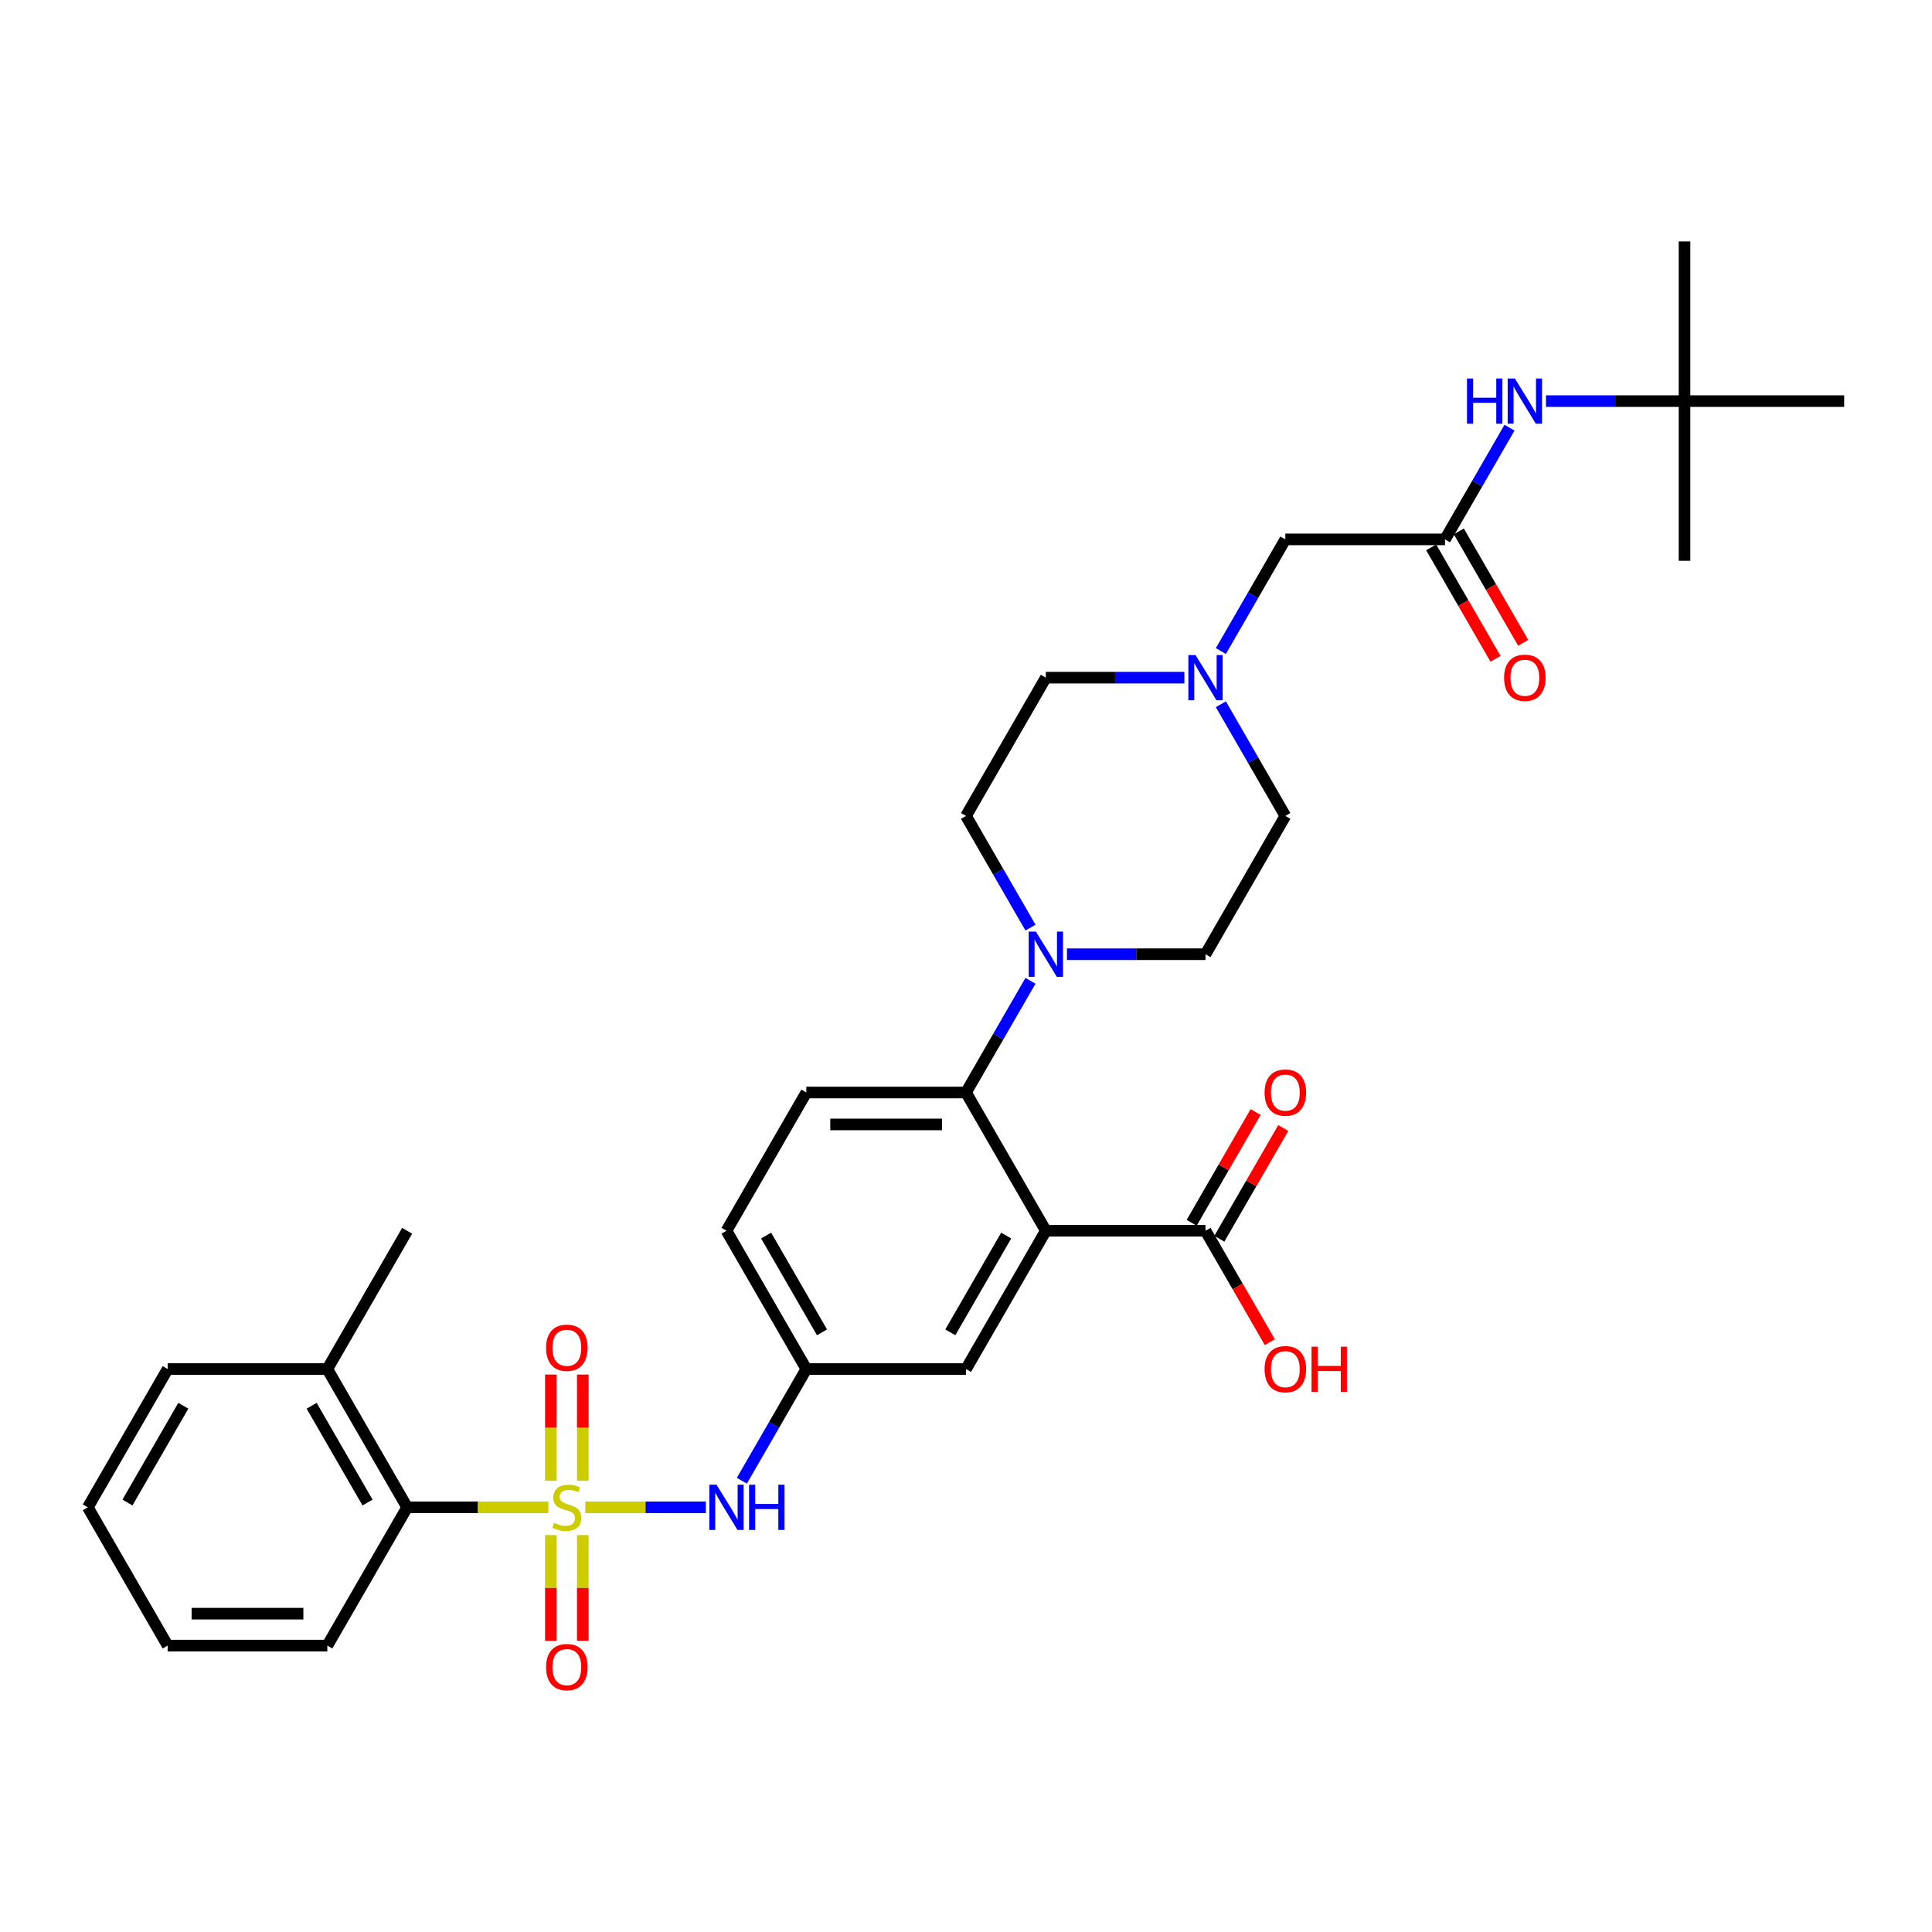 <?xml version='1.0' encoding='iso-8859-1'?>
<svg version='1.1' baseProfile='full'
              xmlns='http://www.w3.org/2000/svg'
                      xmlns:rdkit='http://www.rdkit.org/xml'
                      xmlns:xlink='http://www.w3.org/1999/xlink'
                  xml:space='preserve'
width='1000px' height='1000px' viewBox='0 0 1000 1000'>
<!-- END OF HEADER -->
<rect style='opacity:1.0;fill:#FFFFFF;stroke:none' width='1000' height='1000' x='0' y='0'> </rect>
<path class='bond-3' d='M 302.959,780.19 L 334.144,780.19' style='fill:none;fill-rule:evenodd;stroke:#CCCC00;stroke-width:6px;stroke-linecap:butt;stroke-linejoin:miter;stroke-opacity:1' />
<path class='bond-3' d='M 334.144,780.19 L 365.33,780.19' style='fill:none;fill-rule:evenodd;stroke:#0000FF;stroke-width:6px;stroke-linecap:butt;stroke-linejoin:miter;stroke-opacity:1' />
<path class='bond-4' d='M 283.818,780.19 L 247.281,780.19' style='fill:none;fill-rule:evenodd;stroke:#CCCC00;stroke-width:6px;stroke-linecap:butt;stroke-linejoin:miter;stroke-opacity:1' />
<path class='bond-4' d='M 247.281,780.19 L 210.744,780.19' style='fill:none;fill-rule:evenodd;stroke:#000000;stroke-width:6px;stroke-linecap:butt;stroke-linejoin:miter;stroke-opacity:1' />
<path class='bond-8' d='M 301.653,766.455 L 301.653,738.961' style='fill:none;fill-rule:evenodd;stroke:#CCCC00;stroke-width:6px;stroke-linecap:butt;stroke-linejoin:miter;stroke-opacity:1' />
<path class='bond-8' d='M 301.653,738.961 L 301.653,711.467' style='fill:none;fill-rule:evenodd;stroke:#FF0000;stroke-width:6px;stroke-linecap:butt;stroke-linejoin:miter;stroke-opacity:1' />
<path class='bond-8' d='M 285.124,766.455 L 285.124,738.961' style='fill:none;fill-rule:evenodd;stroke:#CCCC00;stroke-width:6px;stroke-linecap:butt;stroke-linejoin:miter;stroke-opacity:1' />
<path class='bond-8' d='M 285.124,738.961 L 285.124,711.467' style='fill:none;fill-rule:evenodd;stroke:#FF0000;stroke-width:6px;stroke-linecap:butt;stroke-linejoin:miter;stroke-opacity:1' />
<path class='bond-9' d='M 285.124,794.554 L 285.124,821.923' style='fill:none;fill-rule:evenodd;stroke:#CCCC00;stroke-width:6px;stroke-linecap:butt;stroke-linejoin:miter;stroke-opacity:1' />
<path class='bond-9' d='M 285.124,821.923 L 285.124,849.293' style='fill:none;fill-rule:evenodd;stroke:#FF0000;stroke-width:6px;stroke-linecap:butt;stroke-linejoin:miter;stroke-opacity:1' />
<path class='bond-9' d='M 301.653,794.554 L 301.653,821.923' style='fill:none;fill-rule:evenodd;stroke:#CCCC00;stroke-width:6px;stroke-linecap:butt;stroke-linejoin:miter;stroke-opacity:1' />
<path class='bond-9' d='M 301.653,821.923 L 301.653,849.293' style='fill:none;fill-rule:evenodd;stroke:#FF0000;stroke-width:6px;stroke-linecap:butt;stroke-linejoin:miter;stroke-opacity:1' />
<path class='bond-0' d='M 541.322,637.046 L 500,708.618' style='fill:none;fill-rule:evenodd;stroke:#000000;stroke-width:6px;stroke-linecap:butt;stroke-linejoin:miter;stroke-opacity:1' />
<path class='bond-0' d='M 520.809,639.517 L 491.884,689.618' style='fill:none;fill-rule:evenodd;stroke:#000000;stroke-width:6px;stroke-linecap:butt;stroke-linejoin:miter;stroke-opacity:1' />
<path class='bond-5' d='M 541.322,637.046 L 623.967,637.046' style='fill:none;fill-rule:evenodd;stroke:#000000;stroke-width:6px;stroke-linecap:butt;stroke-linejoin:miter;stroke-opacity:1' />
<path class='bond-34' d='M 541.322,637.046 L 500,565.473' style='fill:none;fill-rule:evenodd;stroke:#000000;stroke-width:6px;stroke-linecap:butt;stroke-linejoin:miter;stroke-opacity:1' />
<path class='bond-1' d='M 500,565.473 L 417.355,565.473' style='fill:none;fill-rule:evenodd;stroke:#000000;stroke-width:6px;stroke-linecap:butt;stroke-linejoin:miter;stroke-opacity:1' />
<path class='bond-1' d='M 487.603,582.002 L 429.752,582.002' style='fill:none;fill-rule:evenodd;stroke:#000000;stroke-width:6px;stroke-linecap:butt;stroke-linejoin:miter;stroke-opacity:1' />
<path class='bond-2' d='M 500,565.473 L 516.687,536.571' style='fill:none;fill-rule:evenodd;stroke:#000000;stroke-width:6px;stroke-linecap:butt;stroke-linejoin:miter;stroke-opacity:1' />
<path class='bond-2' d='M 516.687,536.571 L 533.373,507.669' style='fill:none;fill-rule:evenodd;stroke:#0000FF;stroke-width:6px;stroke-linecap:butt;stroke-linejoin:miter;stroke-opacity:1' />
<path class='bond-14' d='M 533.373,480.132 L 516.687,451.23' style='fill:none;fill-rule:evenodd;stroke:#0000FF;stroke-width:6px;stroke-linecap:butt;stroke-linejoin:miter;stroke-opacity:1' />
<path class='bond-14' d='M 516.687,451.23 L 500,422.328' style='fill:none;fill-rule:evenodd;stroke:#000000;stroke-width:6px;stroke-linecap:butt;stroke-linejoin:miter;stroke-opacity:1' />
<path class='bond-15' d='M 552.264,493.901 L 588.116,493.901' style='fill:none;fill-rule:evenodd;stroke:#0000FF;stroke-width:6px;stroke-linecap:butt;stroke-linejoin:miter;stroke-opacity:1' />
<path class='bond-15' d='M 588.116,493.901 L 623.967,493.901' style='fill:none;fill-rule:evenodd;stroke:#000000;stroke-width:6px;stroke-linecap:butt;stroke-linejoin:miter;stroke-opacity:1' />
<path class='bond-13' d='M 383.982,766.422 L 400.669,737.52' style='fill:none;fill-rule:evenodd;stroke:#0000FF;stroke-width:6px;stroke-linecap:butt;stroke-linejoin:miter;stroke-opacity:1' />
<path class='bond-13' d='M 400.669,737.52 L 417.355,708.618' style='fill:none;fill-rule:evenodd;stroke:#000000;stroke-width:6px;stroke-linecap:butt;stroke-linejoin:miter;stroke-opacity:1' />
<path class='bond-19' d='M 210.744,780.19 L 169.421,708.618' style='fill:none;fill-rule:evenodd;stroke:#000000;stroke-width:6px;stroke-linecap:butt;stroke-linejoin:miter;stroke-opacity:1' />
<path class='bond-19' d='M 190.231,777.719 L 161.305,727.618' style='fill:none;fill-rule:evenodd;stroke:#000000;stroke-width:6px;stroke-linecap:butt;stroke-linejoin:miter;stroke-opacity:1' />
<path class='bond-25' d='M 210.744,780.19 L 169.421,851.763' style='fill:none;fill-rule:evenodd;stroke:#000000;stroke-width:6px;stroke-linecap:butt;stroke-linejoin:miter;stroke-opacity:1' />
<path class='bond-17' d='M 631.124,641.178 L 647.668,612.524' style='fill:none;fill-rule:evenodd;stroke:#000000;stroke-width:6px;stroke-linecap:butt;stroke-linejoin:miter;stroke-opacity:1' />
<path class='bond-17' d='M 647.668,612.524 L 664.211,583.87' style='fill:none;fill-rule:evenodd;stroke:#FF0000;stroke-width:6px;stroke-linecap:butt;stroke-linejoin:miter;stroke-opacity:1' />
<path class='bond-17' d='M 616.81,632.913 L 633.353,604.259' style='fill:none;fill-rule:evenodd;stroke:#000000;stroke-width:6px;stroke-linecap:butt;stroke-linejoin:miter;stroke-opacity:1' />
<path class='bond-17' d='M 633.353,604.259 L 649.896,575.605' style='fill:none;fill-rule:evenodd;stroke:#FF0000;stroke-width:6px;stroke-linecap:butt;stroke-linejoin:miter;stroke-opacity:1' />
<path class='bond-24' d='M 623.967,637.046 L 640.615,665.881' style='fill:none;fill-rule:evenodd;stroke:#000000;stroke-width:6px;stroke-linecap:butt;stroke-linejoin:miter;stroke-opacity:1' />
<path class='bond-24' d='M 640.615,665.881 L 657.264,694.717' style='fill:none;fill-rule:evenodd;stroke:#FF0000;stroke-width:6px;stroke-linecap:butt;stroke-linejoin:miter;stroke-opacity:1' />
<path class='bond-6' d='M 747.934,279.184 L 665.289,279.184' style='fill:none;fill-rule:evenodd;stroke:#000000;stroke-width:6px;stroke-linecap:butt;stroke-linejoin:miter;stroke-opacity:1' />
<path class='bond-12' d='M 747.934,279.184 L 764.62,250.282' style='fill:none;fill-rule:evenodd;stroke:#000000;stroke-width:6px;stroke-linecap:butt;stroke-linejoin:miter;stroke-opacity:1' />
<path class='bond-12' d='M 764.62,250.282 L 781.307,221.38' style='fill:none;fill-rule:evenodd;stroke:#0000FF;stroke-width:6px;stroke-linecap:butt;stroke-linejoin:miter;stroke-opacity:1' />
<path class='bond-18' d='M 740.777,283.316 L 757.425,312.152' style='fill:none;fill-rule:evenodd;stroke:#000000;stroke-width:6px;stroke-linecap:butt;stroke-linejoin:miter;stroke-opacity:1' />
<path class='bond-18' d='M 757.425,312.152 L 774.073,340.988' style='fill:none;fill-rule:evenodd;stroke:#FF0000;stroke-width:6px;stroke-linecap:butt;stroke-linejoin:miter;stroke-opacity:1' />
<path class='bond-18' d='M 755.091,275.052 L 771.739,303.887' style='fill:none;fill-rule:evenodd;stroke:#000000;stroke-width:6px;stroke-linecap:butt;stroke-linejoin:miter;stroke-opacity:1' />
<path class='bond-18' d='M 771.739,303.887 L 788.388,332.723' style='fill:none;fill-rule:evenodd;stroke:#FF0000;stroke-width:6px;stroke-linecap:butt;stroke-linejoin:miter;stroke-opacity:1' />
<path class='bond-7' d='M 631.916,364.525 L 648.603,393.427' style='fill:none;fill-rule:evenodd;stroke:#0000FF;stroke-width:6px;stroke-linecap:butt;stroke-linejoin:miter;stroke-opacity:1' />
<path class='bond-7' d='M 648.603,393.427 L 665.289,422.328' style='fill:none;fill-rule:evenodd;stroke:#000000;stroke-width:6px;stroke-linecap:butt;stroke-linejoin:miter;stroke-opacity:1' />
<path class='bond-16' d='M 631.916,336.988 L 648.603,308.086' style='fill:none;fill-rule:evenodd;stroke:#0000FF;stroke-width:6px;stroke-linecap:butt;stroke-linejoin:miter;stroke-opacity:1' />
<path class='bond-16' d='M 648.603,308.086 L 665.289,279.184' style='fill:none;fill-rule:evenodd;stroke:#000000;stroke-width:6px;stroke-linecap:butt;stroke-linejoin:miter;stroke-opacity:1' />
<path class='bond-35' d='M 613.025,350.756 L 577.174,350.756' style='fill:none;fill-rule:evenodd;stroke:#0000FF;stroke-width:6px;stroke-linecap:butt;stroke-linejoin:miter;stroke-opacity:1' />
<path class='bond-35' d='M 577.174,350.756 L 541.322,350.756' style='fill:none;fill-rule:evenodd;stroke:#000000;stroke-width:6px;stroke-linecap:butt;stroke-linejoin:miter;stroke-opacity:1' />
<path class='bond-10' d='M 500,708.618 L 417.355,708.618' style='fill:none;fill-rule:evenodd;stroke:#000000;stroke-width:6px;stroke-linecap:butt;stroke-linejoin:miter;stroke-opacity:1' />
<path class='bond-11' d='M 417.355,565.473 L 376.033,637.046' style='fill:none;fill-rule:evenodd;stroke:#000000;stroke-width:6px;stroke-linecap:butt;stroke-linejoin:miter;stroke-opacity:1' />
<path class='bond-20' d='M 800.198,207.611 L 836.05,207.611' style='fill:none;fill-rule:evenodd;stroke:#0000FF;stroke-width:6px;stroke-linecap:butt;stroke-linejoin:miter;stroke-opacity:1' />
<path class='bond-20' d='M 836.05,207.611 L 871.901,207.611' style='fill:none;fill-rule:evenodd;stroke:#000000;stroke-width:6px;stroke-linecap:butt;stroke-linejoin:miter;stroke-opacity:1' />
<path class='bond-23' d='M 417.355,708.618 L 376.033,637.046' style='fill:none;fill-rule:evenodd;stroke:#000000;stroke-width:6px;stroke-linecap:butt;stroke-linejoin:miter;stroke-opacity:1' />
<path class='bond-23' d='M 425.471,689.618 L 396.546,639.517' style='fill:none;fill-rule:evenodd;stroke:#000000;stroke-width:6px;stroke-linecap:butt;stroke-linejoin:miter;stroke-opacity:1' />
<path class='bond-22' d='M 500,422.328 L 541.322,350.756' style='fill:none;fill-rule:evenodd;stroke:#000000;stroke-width:6px;stroke-linecap:butt;stroke-linejoin:miter;stroke-opacity:1' />
<path class='bond-21' d='M 623.967,493.901 L 665.289,422.328' style='fill:none;fill-rule:evenodd;stroke:#000000;stroke-width:6px;stroke-linecap:butt;stroke-linejoin:miter;stroke-opacity:1' />
<path class='bond-29' d='M 169.421,708.618 L 210.744,637.046' style='fill:none;fill-rule:evenodd;stroke:#000000;stroke-width:6px;stroke-linecap:butt;stroke-linejoin:miter;stroke-opacity:1' />
<path class='bond-30' d='M 169.421,708.618 L 86.777,708.618' style='fill:none;fill-rule:evenodd;stroke:#000000;stroke-width:6px;stroke-linecap:butt;stroke-linejoin:miter;stroke-opacity:1' />
<path class='bond-26' d='M 871.901,207.611 L 871.901,124.967' style='fill:none;fill-rule:evenodd;stroke:#000000;stroke-width:6px;stroke-linecap:butt;stroke-linejoin:miter;stroke-opacity:1' />
<path class='bond-27' d='M 871.901,207.611 L 871.901,290.256' style='fill:none;fill-rule:evenodd;stroke:#000000;stroke-width:6px;stroke-linecap:butt;stroke-linejoin:miter;stroke-opacity:1' />
<path class='bond-28' d='M 871.901,207.611 L 954.545,207.611' style='fill:none;fill-rule:evenodd;stroke:#000000;stroke-width:6px;stroke-linecap:butt;stroke-linejoin:miter;stroke-opacity:1' />
<path class='bond-31' d='M 169.421,851.763 L 86.777,851.763' style='fill:none;fill-rule:evenodd;stroke:#000000;stroke-width:6px;stroke-linecap:butt;stroke-linejoin:miter;stroke-opacity:1' />
<path class='bond-31' d='M 157.025,835.234 L 99.174,835.234' style='fill:none;fill-rule:evenodd;stroke:#000000;stroke-width:6px;stroke-linecap:butt;stroke-linejoin:miter;stroke-opacity:1' />
<path class='bond-33' d='M 86.777,708.618 L 45.455,780.19' style='fill:none;fill-rule:evenodd;stroke:#000000;stroke-width:6px;stroke-linecap:butt;stroke-linejoin:miter;stroke-opacity:1' />
<path class='bond-33' d='M 94.893,727.618 L 65.967,777.719' style='fill:none;fill-rule:evenodd;stroke:#000000;stroke-width:6px;stroke-linecap:butt;stroke-linejoin:miter;stroke-opacity:1' />
<path class='bond-32' d='M 86.777,851.763 L 45.455,780.19' style='fill:none;fill-rule:evenodd;stroke:#000000;stroke-width:6px;stroke-linecap:butt;stroke-linejoin:miter;stroke-opacity:1' />
<path  class='atom-0' d='M 286.777 788.223
Q 287.041 788.322, 288.132 788.785
Q 289.223 789.248, 290.413 789.546
Q 291.636 789.81, 292.826 789.81
Q 295.041 789.81, 296.331 788.752
Q 297.62 787.661, 297.62 785.777
Q 297.62 784.488, 296.959 783.694
Q 296.331 782.901, 295.339 782.471
Q 294.347 782.041, 292.694 781.546
Q 290.612 780.917, 289.355 780.322
Q 288.132 779.727, 287.24 778.471
Q 286.38 777.215, 286.38 775.099
Q 286.38 772.157, 288.364 770.339
Q 290.38 768.521, 294.347 768.521
Q 297.058 768.521, 300.132 769.81
L 299.372 772.356
Q 296.562 771.198, 294.446 771.198
Q 292.165 771.198, 290.909 772.157
Q 289.653 773.083, 289.686 774.703
Q 289.686 775.959, 290.314 776.719
Q 290.975 777.479, 291.901 777.909
Q 292.86 778.339, 294.446 778.835
Q 296.562 779.496, 297.818 780.157
Q 299.074 780.818, 299.967 782.174
Q 300.893 783.496, 300.893 785.777
Q 300.893 789.017, 298.711 790.769
Q 296.562 792.488, 292.959 792.488
Q 290.876 792.488, 289.289 792.025
Q 287.736 791.595, 285.884 790.835
L 286.777 788.223
' fill='#CCCC00'/>
<path  class='atom-3' d='M 536.149 482.198
L 543.818 494.595
Q 544.579 495.818, 545.802 498.033
Q 547.025 500.248, 547.091 500.38
L 547.091 482.198
L 550.198 482.198
L 550.198 505.603
L 546.992 505.603
L 538.76 492.05
Q 537.802 490.463, 536.777 488.645
Q 535.785 486.826, 535.488 486.264
L 535.488 505.603
L 532.446 505.603
L 532.446 482.198
L 536.149 482.198
' fill='#0000FF'/>
<path  class='atom-4' d='M 370.86 768.488
L 378.529 780.884
Q 379.289 782.108, 380.512 784.322
Q 381.736 786.537, 381.802 786.67
L 381.802 768.488
L 384.909 768.488
L 384.909 791.893
L 381.702 791.893
L 373.471 778.339
Q 372.512 776.752, 371.488 774.934
Q 370.496 773.116, 370.198 772.554
L 370.198 791.893
L 367.157 791.893
L 367.157 768.488
L 370.86 768.488
' fill='#0000FF'/>
<path  class='atom-4' d='M 387.719 768.488
L 390.893 768.488
L 390.893 778.438
L 402.86 778.438
L 402.86 768.488
L 406.033 768.488
L 406.033 791.893
L 402.86 791.893
L 402.86 781.083
L 390.893 781.083
L 390.893 791.893
L 387.719 791.893
L 387.719 768.488
' fill='#0000FF'/>
<path  class='atom-8' d='M 618.793 339.054
L 626.463 351.45
Q 627.223 352.673, 628.446 354.888
Q 629.669 357.103, 629.736 357.235
L 629.736 339.054
L 632.843 339.054
L 632.843 362.459
L 629.636 362.459
L 621.405 348.905
Q 620.446 347.318, 619.421 345.5
Q 618.43 343.682, 618.132 343.12
L 618.132 362.459
L 615.091 362.459
L 615.091 339.054
L 618.793 339.054
' fill='#0000FF'/>
<path  class='atom-9' d='M 282.645 697.612
Q 282.645 691.992, 285.421 688.851
Q 288.198 685.711, 293.388 685.711
Q 298.579 685.711, 301.355 688.851
Q 304.132 691.992, 304.132 697.612
Q 304.132 703.298, 301.322 706.537
Q 298.512 709.744, 293.388 709.744
Q 288.231 709.744, 285.421 706.537
Q 282.645 703.331, 282.645 697.612
M 293.388 707.099
Q 296.959 707.099, 298.876 704.719
Q 300.826 702.306, 300.826 697.612
Q 300.826 693.017, 298.876 690.703
Q 296.959 688.356, 293.388 688.356
Q 289.818 688.356, 287.868 690.67
Q 285.95 692.984, 285.95 697.612
Q 285.95 702.339, 287.868 704.719
Q 289.818 707.099, 293.388 707.099
' fill='#FF0000'/>
<path  class='atom-10' d='M 282.645 862.901
Q 282.645 857.281, 285.421 854.141
Q 288.198 851, 293.388 851
Q 298.579 851, 301.355 854.141
Q 304.132 857.281, 304.132 862.901
Q 304.132 868.587, 301.322 871.827
Q 298.512 875.033, 293.388 875.033
Q 288.231 875.033, 285.421 871.827
Q 282.645 868.62, 282.645 862.901
M 293.388 872.389
Q 296.959 872.389, 298.876 870.008
Q 300.826 867.595, 300.826 862.901
Q 300.826 858.306, 298.876 855.992
Q 296.959 853.645, 293.388 853.645
Q 289.818 853.645, 287.868 855.959
Q 285.95 858.273, 285.95 862.901
Q 285.95 867.628, 287.868 870.008
Q 289.818 872.389, 293.388 872.389
' fill='#FF0000'/>
<path  class='atom-13' d='M 759.322 195.909
L 762.496 195.909
L 762.496 205.859
L 774.463 205.859
L 774.463 195.909
L 777.636 195.909
L 777.636 219.314
L 774.463 219.314
L 774.463 208.504
L 762.496 208.504
L 762.496 219.314
L 759.322 219.314
L 759.322 195.909
' fill='#0000FF'/>
<path  class='atom-13' d='M 784.083 195.909
L 791.752 208.306
Q 792.512 209.529, 793.736 211.744
Q 794.959 213.959, 795.025 214.091
L 795.025 195.909
L 798.132 195.909
L 798.132 219.314
L 794.926 219.314
L 786.694 205.76
Q 785.736 204.173, 784.711 202.355
Q 783.719 200.537, 783.421 199.975
L 783.421 219.314
L 780.38 219.314
L 780.38 195.909
L 784.083 195.909
' fill='#0000FF'/>
<path  class='atom-18' d='M 654.545 565.539
Q 654.545 559.919, 657.322 556.779
Q 660.099 553.638, 665.289 553.638
Q 670.479 553.638, 673.256 556.779
Q 676.033 559.919, 676.033 565.539
Q 676.033 571.225, 673.223 574.465
Q 670.413 577.672, 665.289 577.672
Q 660.132 577.672, 657.322 574.465
Q 654.545 571.258, 654.545 565.539
M 665.289 575.027
Q 668.86 575.027, 670.777 572.647
Q 672.727 570.234, 672.727 565.539
Q 672.727 560.944, 670.777 558.63
Q 668.86 556.283, 665.289 556.283
Q 661.719 556.283, 659.769 558.597
Q 657.851 560.911, 657.851 565.539
Q 657.851 570.267, 659.769 572.647
Q 661.719 575.027, 665.289 575.027
' fill='#FF0000'/>
<path  class='atom-19' d='M 778.512 350.822
Q 778.512 345.202, 781.289 342.062
Q 784.066 338.921, 789.256 338.921
Q 794.446 338.921, 797.223 342.062
Q 800 345.202, 800 350.822
Q 800 356.508, 797.19 359.748
Q 794.38 362.954, 789.256 362.954
Q 784.099 362.954, 781.289 359.748
Q 778.512 356.541, 778.512 350.822
M 789.256 360.31
Q 792.826 360.31, 794.744 357.93
Q 796.694 355.516, 796.694 350.822
Q 796.694 346.227, 794.744 343.913
Q 792.826 341.566, 789.256 341.566
Q 785.686 341.566, 783.736 343.88
Q 781.818 346.194, 781.818 350.822
Q 781.818 355.55, 783.736 357.93
Q 785.686 360.31, 789.256 360.31
' fill='#FF0000'/>
<path  class='atom-25' d='M 654.545 708.684
Q 654.545 703.064, 657.322 699.924
Q 660.099 696.783, 665.289 696.783
Q 670.479 696.783, 673.256 699.924
Q 676.033 703.064, 676.033 708.684
Q 676.033 714.37, 673.223 717.61
Q 670.413 720.816, 665.289 720.816
Q 660.132 720.816, 657.322 717.61
Q 654.545 714.403, 654.545 708.684
M 665.289 718.172
Q 668.86 718.172, 670.777 715.791
Q 672.727 713.378, 672.727 708.684
Q 672.727 704.089, 670.777 701.775
Q 668.86 699.428, 665.289 699.428
Q 661.719 699.428, 659.769 701.742
Q 657.851 704.056, 657.851 708.684
Q 657.851 713.411, 659.769 715.791
Q 661.719 718.172, 665.289 718.172
' fill='#FF0000'/>
<path  class='atom-25' d='M 678.843 697.048
L 682.017 697.048
L 682.017 706.998
L 693.983 706.998
L 693.983 697.048
L 697.157 697.048
L 697.157 720.453
L 693.983 720.453
L 693.983 709.643
L 682.017 709.643
L 682.017 720.453
L 678.843 720.453
L 678.843 697.048
' fill='#FF0000'/>
</svg>
